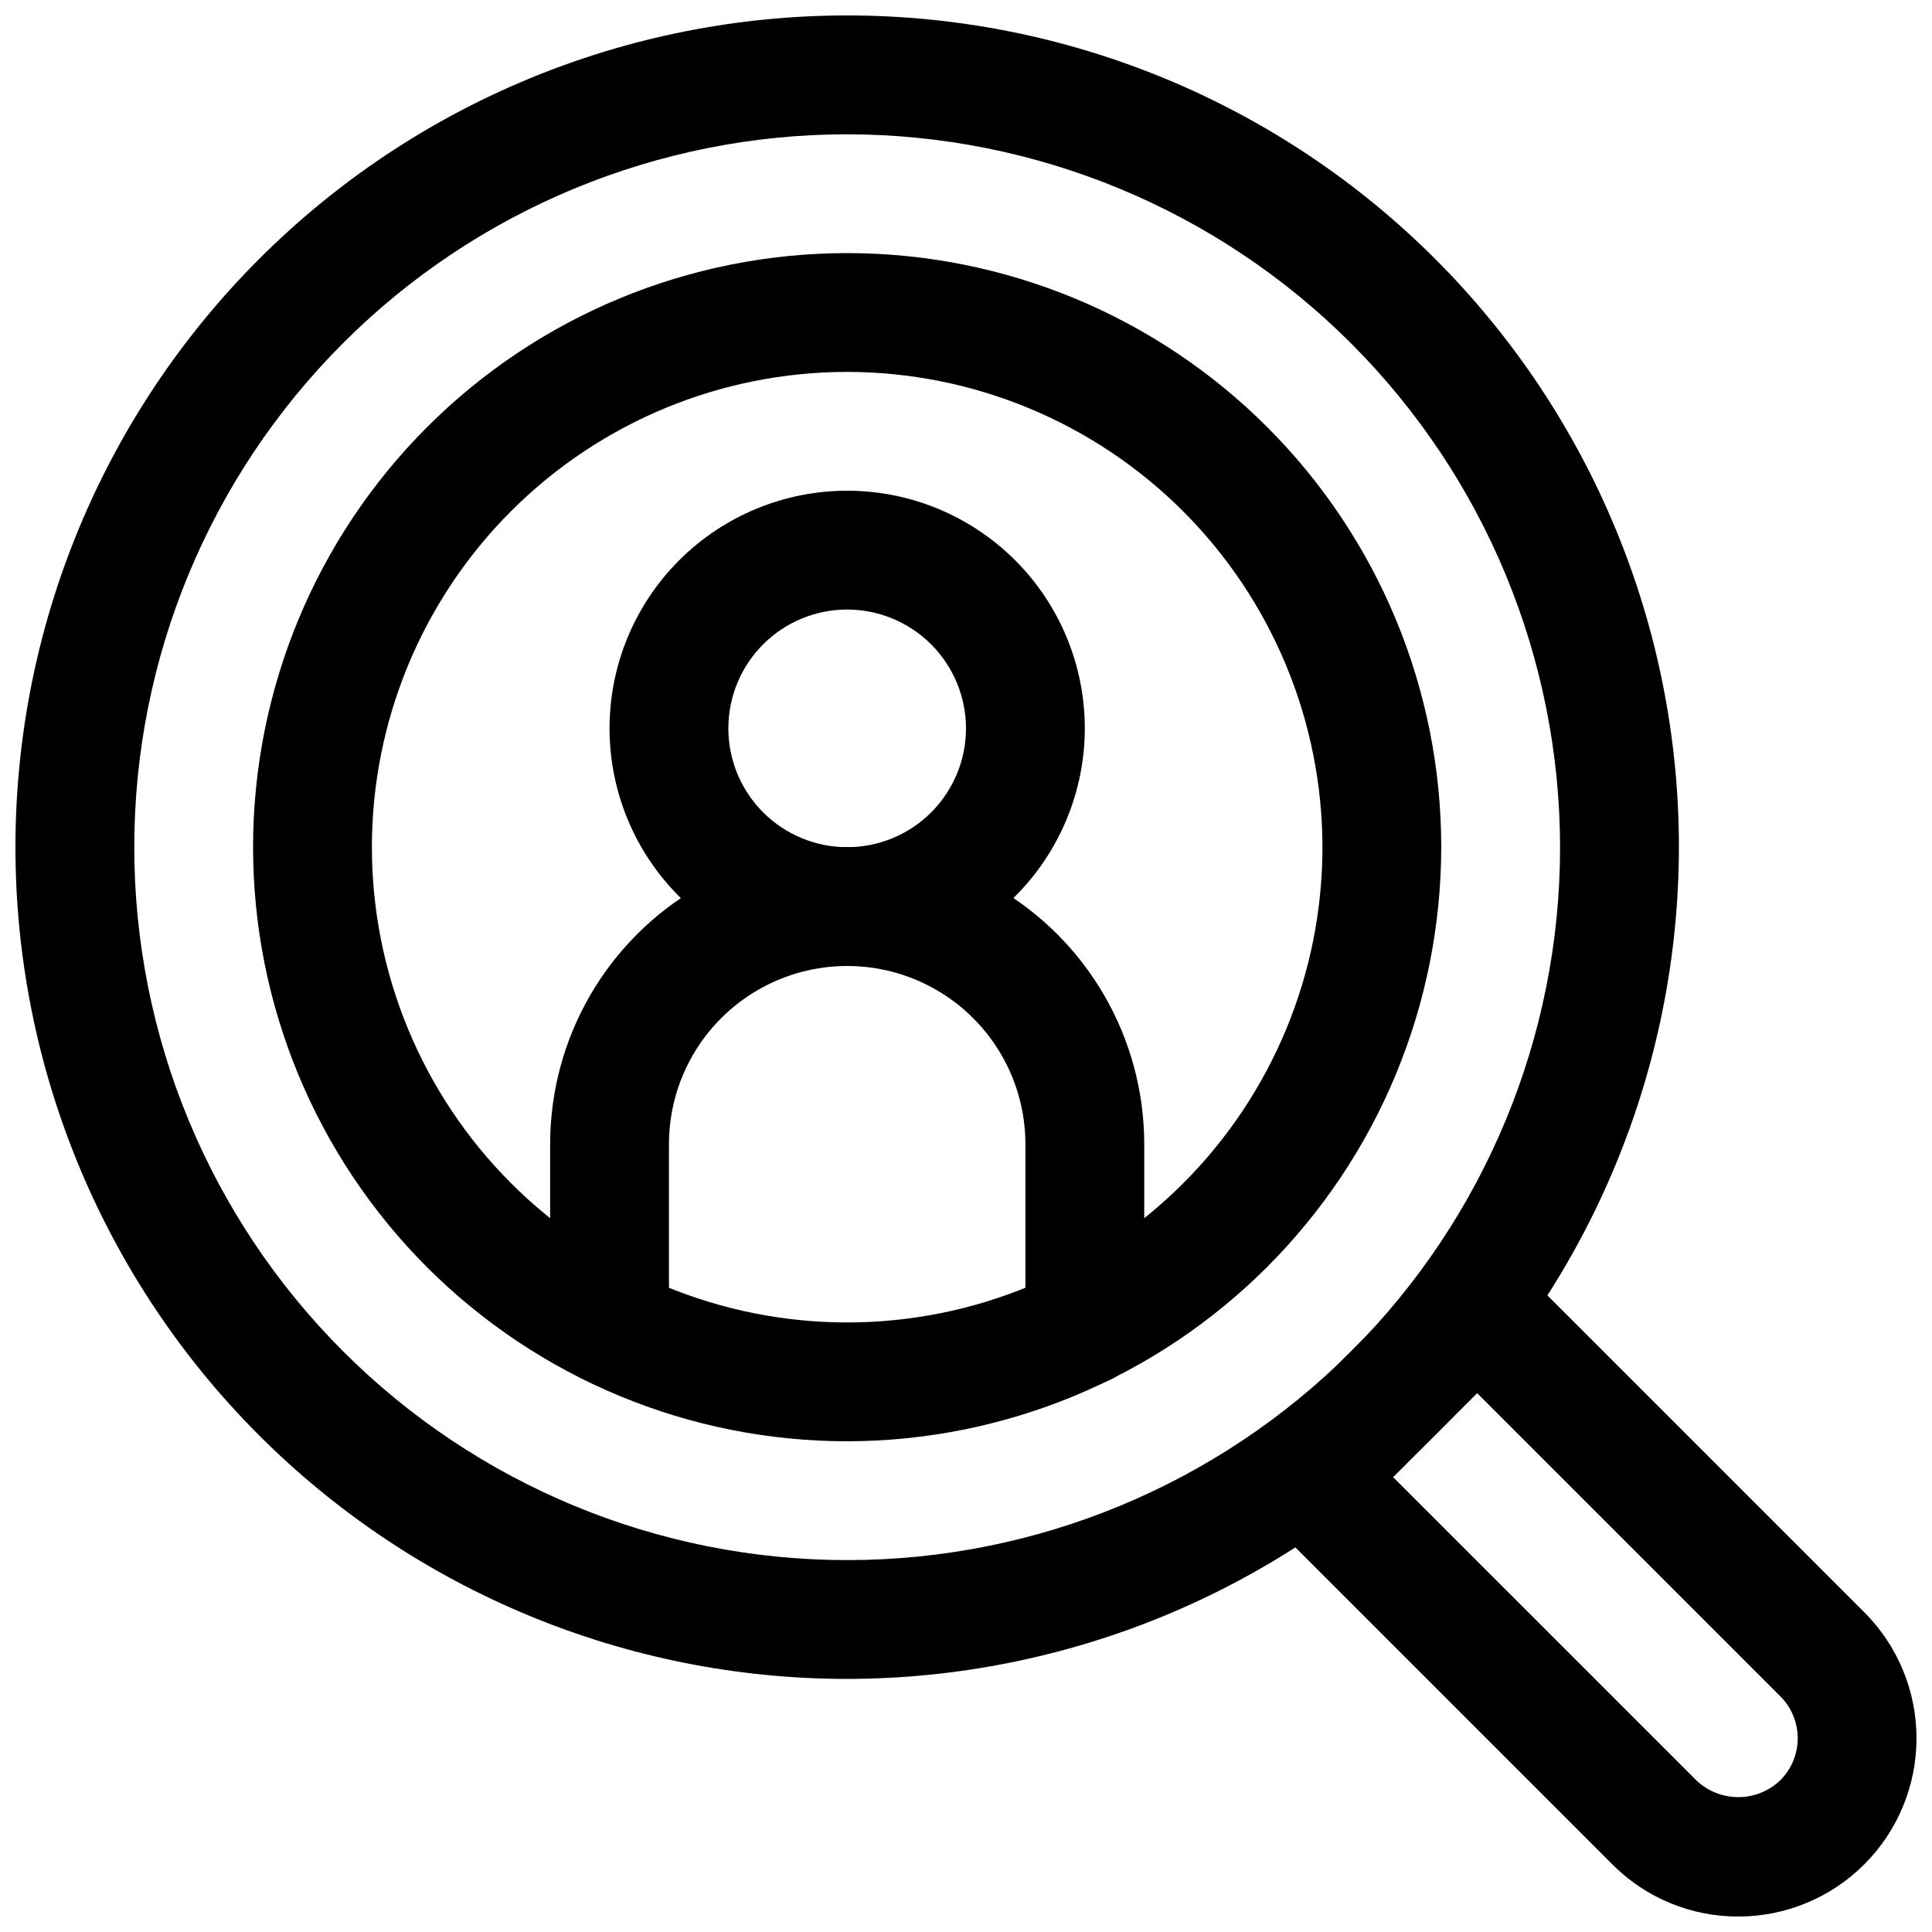 <?xml version="1.0" encoding="UTF-8"?>
<!-- Uploaded to: ICON Repo, www.iconrepo.com, Generator: ICON Repo Mixer Tools -->
<svg width="800px" height="800px" version="1.1" viewBox="144 144 512 512" xmlns="http://www.w3.org/2000/svg">
 <defs>
  <clipPath id="b">
   <path d="m148.09 148.09h440.91v440.91h-440.91z"/>
  </clipPath>
  <clipPath id="a">
   <path d="m475 475h176.9v176.9h-176.9z"/>
  </clipPath>
 </defs>
 <path d="m368.51 525.95c-41.758 0-81.801-16.586-111.33-46.113-29.527-29.523-46.113-69.57-46.113-111.32 0-41.758 16.586-81.801 46.113-111.33s69.57-46.113 111.33-46.113c41.754 0 81.801 16.586 111.32 46.113 29.527 29.527 46.113 69.57 46.113 111.33-0.047 41.738-16.648 81.758-46.164 111.27s-69.535 46.117-111.27 46.164zm0-283.39c-33.406 0-65.441 13.27-89.062 36.891-23.621 23.621-36.891 55.656-36.891 89.062 0 33.402 13.27 65.441 36.891 89.059 23.621 23.621 55.656 36.891 89.062 36.891 33.402 0 65.441-13.27 89.059-36.891 23.621-23.617 36.891-55.656 36.891-89.059-0.035-33.395-13.32-65.41-36.93-89.02-23.613-23.613-55.629-36.895-89.02-36.934z"/>
 <g clip-path="url(#b)">
  <path d="m368.51 588.93c-58.461 0-114.52-23.223-155.86-64.559-41.336-41.336-64.559-97.398-64.559-155.86 0-58.461 23.223-114.52 64.559-155.86 41.336-41.336 97.398-64.559 155.86-64.559 58.457 0 114.52 23.223 155.86 64.559 41.336 41.336 64.559 97.398 64.559 155.86-0.066 58.438-23.309 114.46-64.629 155.79-41.324 41.32-97.348 64.562-155.79 64.629zm0-409.34c-50.109 0-98.164 19.906-133.59 55.336-35.43 35.43-55.336 83.484-55.336 133.59 0 50.105 19.906 98.16 55.336 133.59 35.43 35.434 83.484 55.336 133.59 55.336 50.105 0 98.16-19.902 133.59-55.336 35.434-35.43 55.336-83.484 55.336-133.59-0.055-50.09-19.977-98.113-55.395-133.53-35.422-35.422-83.441-55.344-133.53-55.398z"/>
 </g>
 <path d="m368.51 400c-16.703 0-32.723-6.637-44.531-18.445-11.812-11.812-18.445-27.828-18.445-44.531 0-16.703 6.633-32.723 18.445-44.531 11.809-11.812 27.828-18.445 44.531-18.445 16.699 0 32.719 6.633 44.531 18.445 11.809 11.809 18.445 27.828 18.445 44.531-0.02 16.695-6.66 32.703-18.465 44.512-11.809 11.805-27.816 18.445-44.512 18.465zm0-94.465c-8.352 0-16.363 3.316-22.266 9.223-5.906 5.902-9.223 13.914-9.223 22.266 0 8.352 3.316 16.359 9.223 22.266 5.902 5.902 13.914 9.223 22.266 9.223 8.352 0 16.359-3.32 22.266-9.223 5.902-5.906 9.223-13.914 9.223-22.266-0.012-8.348-3.332-16.352-9.234-22.258-5.902-5.902-13.906-9.223-22.254-9.23z"/>
 <path d="m431.49 511.15c-4.176 0-8.184-1.66-11.133-4.613-2.953-2.953-4.613-6.957-4.613-11.133v-48.176c0-16.875-9.004-32.469-23.617-40.902-14.613-8.438-32.617-8.438-47.23 0-14.613 8.434-23.617 24.027-23.617 40.902v48.176c0 5.625-3 10.824-7.871 13.637s-10.871 2.812-15.742 0c-4.875-2.812-7.875-8.012-7.875-13.637v-48.176c0-28.125 15.004-54.113 39.359-68.172 24.359-14.062 54.367-14.062 78.723 0 24.355 14.059 39.359 40.047 39.359 68.172v48.176c0 4.176-1.66 8.18-4.609 11.133-2.953 2.953-6.957 4.613-11.133 4.613z"/>
 <g clip-path="url(#a)">
  <path d="m604.67 651.9c-12.535 0.035-24.559-4.949-33.395-13.836l-91.473-91.473c-2.953-2.953-4.609-6.957-4.609-11.133 0-4.172 1.656-8.176 4.609-11.129l44.527-44.527c2.953-2.953 6.957-4.609 11.129-4.609 4.176 0 8.18 1.656 11.133 4.609l91.473 91.473c8.855 8.855 13.832 20.871 13.828 33.395 0 12.527-4.973 24.539-13.828 33.395-8.859 8.859-20.871 13.836-33.395 13.836zm-91.473-116.43 80.34 80.332c2.996 2.863 6.981 4.457 11.125 4.457 4.144 0 8.125-1.594 11.125-4.457 2.957-2.949 4.625-6.953 4.625-11.129 0.004-4.18-1.656-8.188-4.613-11.141l-80.332-80.332z"/>
 </g>
</svg>